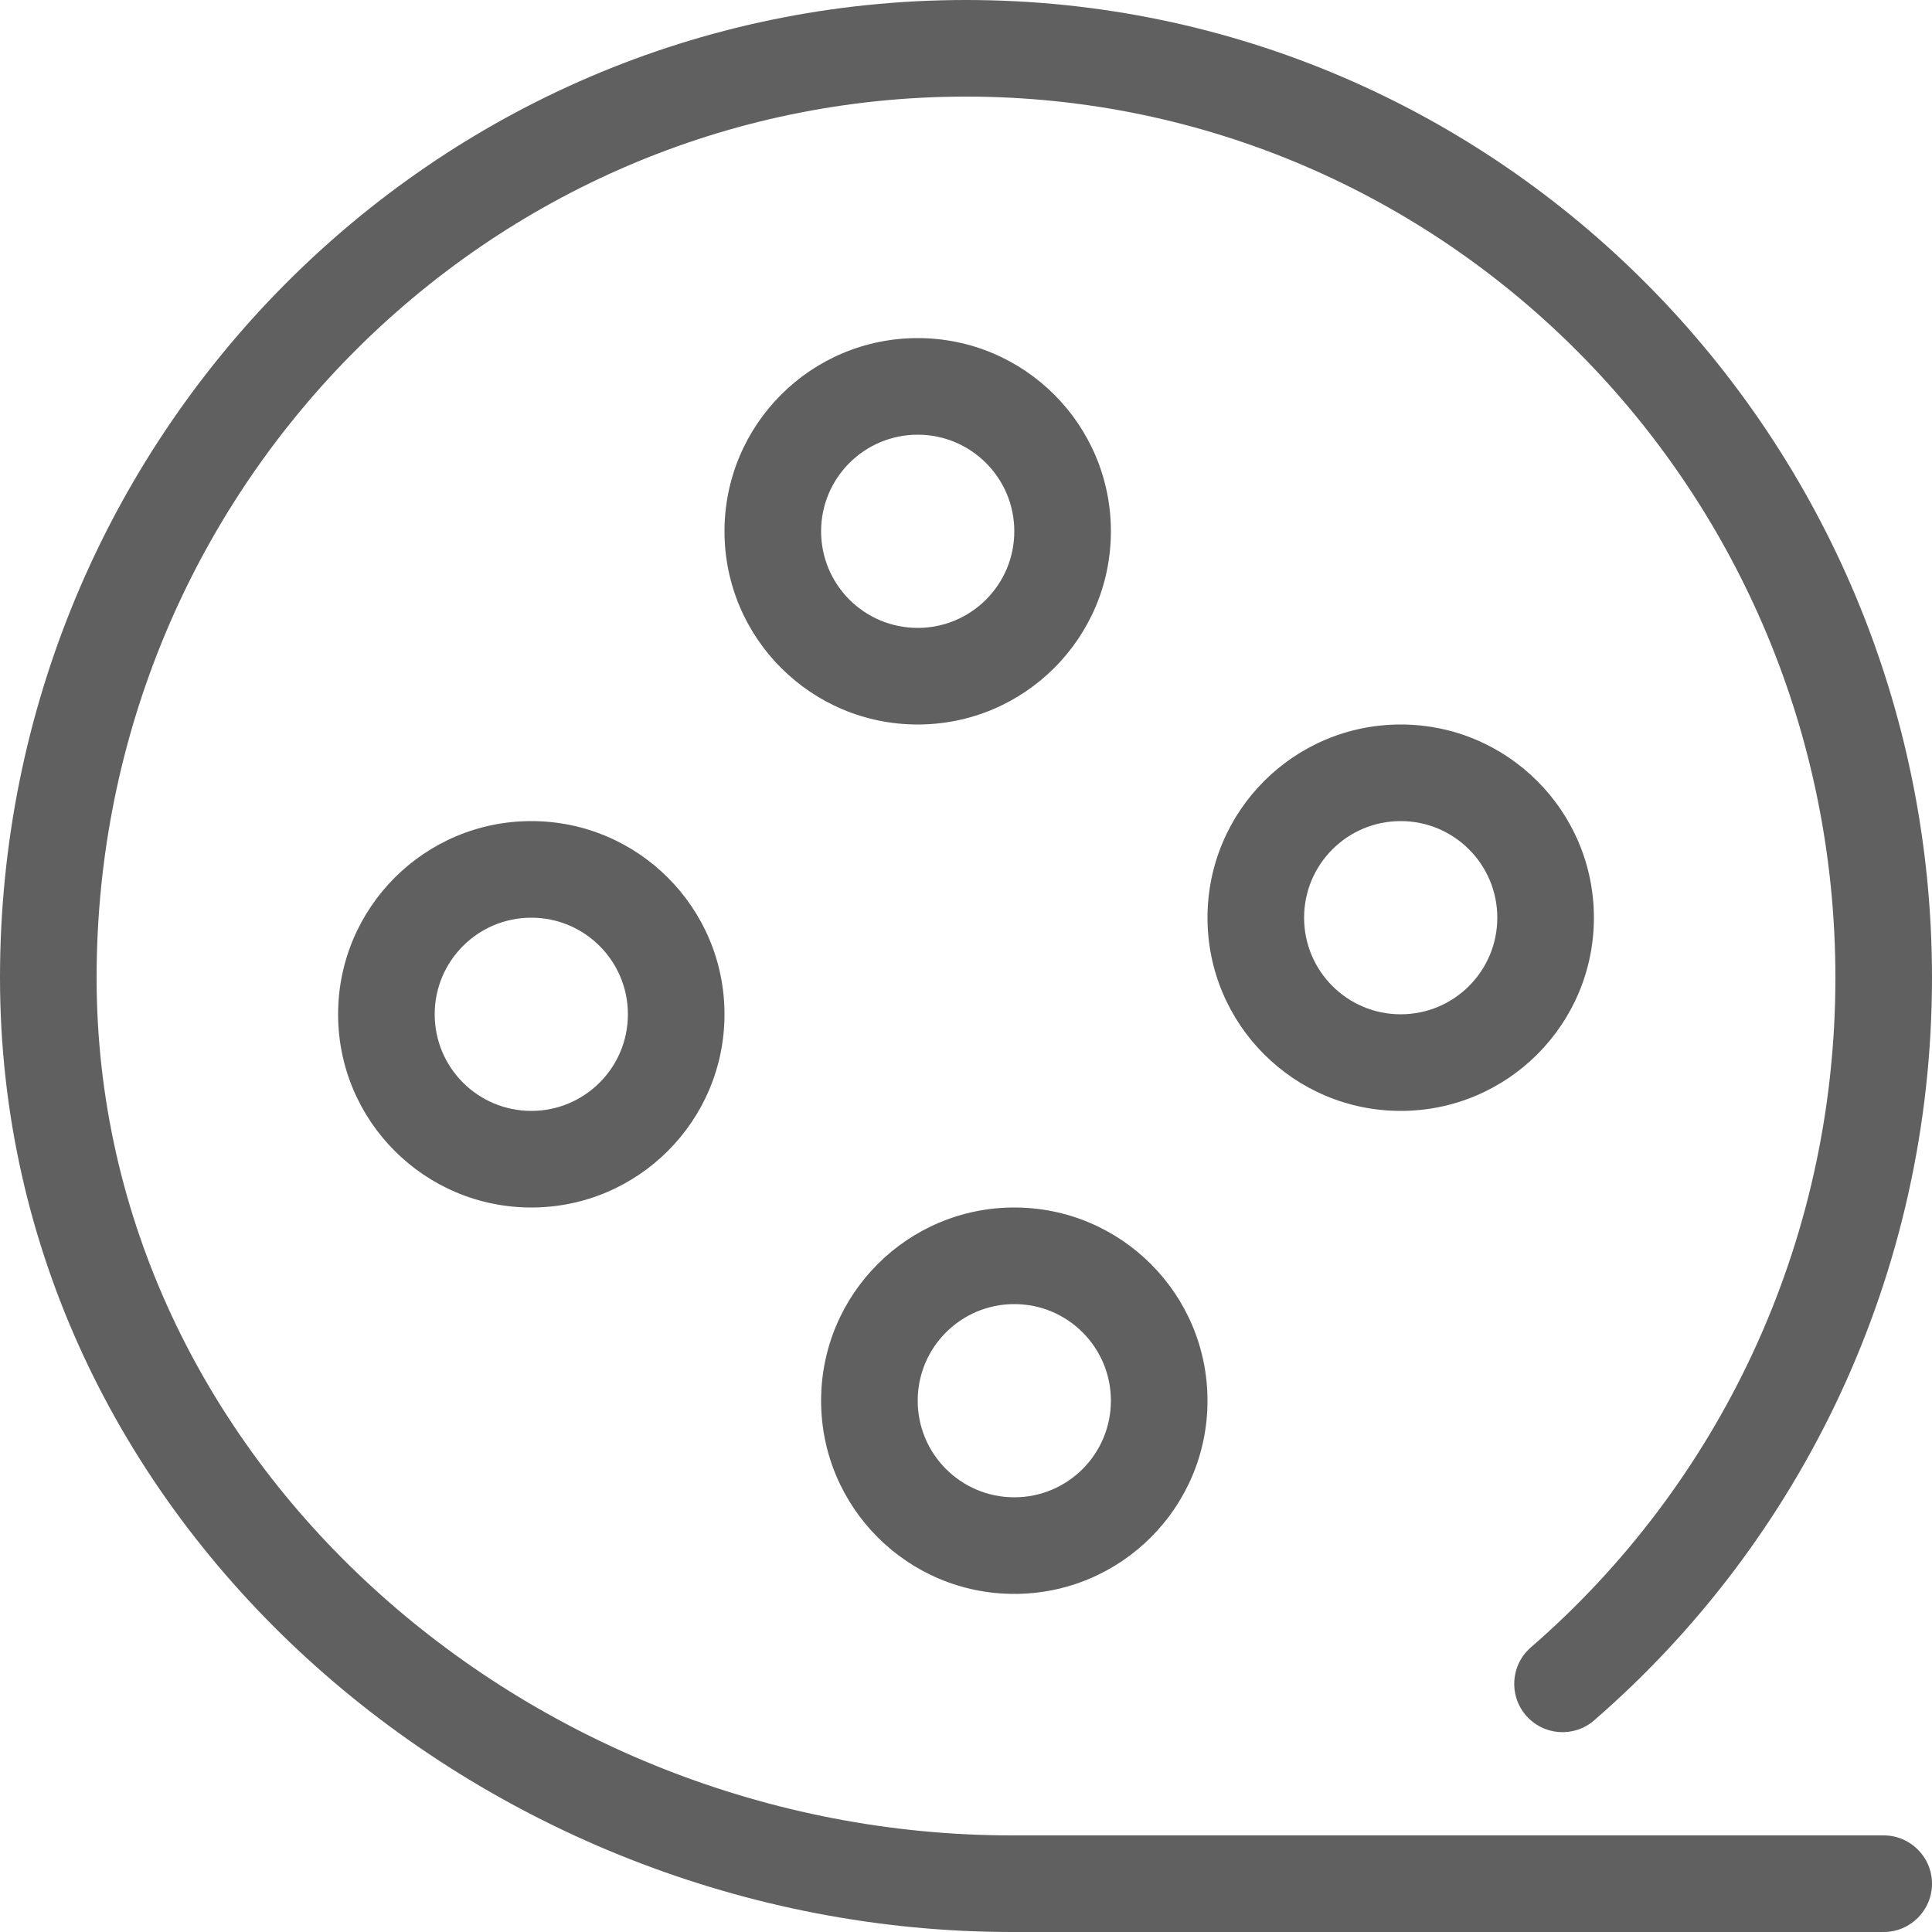 <svg width="40" height="40" viewBox="0 0 40 40" fill="none" xmlns="http://www.w3.org/2000/svg">
<path fill-rule="evenodd" clip-rule="evenodd" d="M19 13C20.105 13 21 12.105 21 11C21 9.895 20.105 9 19 9C17.895 9 17 9.895 17 11C17 12.105 17.895 13 19 13ZM19 15C21.209 15 23 13.209 23 11C23 8.791 21.209 7 19 7C16.791 7 15 8.791 15 11C15 13.209 16.791 15 19 15Z" fill="#606060"/>
<path fill-rule="evenodd" clip-rule="evenodd" d="M29 21C30.105 21 31 20.105 31 19C31 17.895 30.105 17 29 17C27.895 17 27 17.895 27 19C27 20.105 27.895 21 29 21ZM29 23C31.209 23 33 21.209 33 19C33 16.791 31.209 15 29 15C26.791 15 25 16.791 25 19C25 21.209 26.791 23 29 23Z" fill="#606060"/>
<path fill-rule="evenodd" clip-rule="evenodd" d="M21 31C22.105 31 23 30.105 23 29C23 27.895 22.105 27 21 27C19.895 27 19 27.895 19 29C19 30.105 19.895 31 21 31ZM21 33C23.209 33 25 31.209 25 29C25 26.791 23.209 25 21 25C18.791 25 17 26.791 17 29C17 31.209 18.791 33 21 33Z" fill="#606060"/>
<path fill-rule="evenodd" clip-rule="evenodd" d="M11 23C12.105 23 13 22.105 13 21C13 19.895 12.105 19 11 19C9.895 19 9 19.895 9 21C9 22.105 9.895 23 11 23ZM11 25C13.209 25 15 23.209 15 21C15 18.791 13.209 17 11 17C8.791 17 7 18.791 7 21C7 23.209 8.791 25 11 25Z" fill="#606060"/>
<path fill-rule="evenodd" clip-rule="evenodd" d="M20 2C10.071 2 2 10.155 2 20.241C2 30.232 10.923 38 20.95 38H39C39.552 38 40 38.448 40 39C40 39.552 39.552 40 39 40H20.95C9.99 40 0 31.501 0 20.241C0 9.074 8.942 0 20 0C31.058 0 40 9.074 40 20.241C40 26.392 37.287 31.906 33.005 35.618C32.588 35.98 31.956 35.935 31.594 35.517C31.233 35.1 31.278 34.469 31.695 34.107C35.554 30.762 38 25.792 38 20.241C38 10.155 29.929 2 20 2Z" fill="#606060"/>
</svg>
